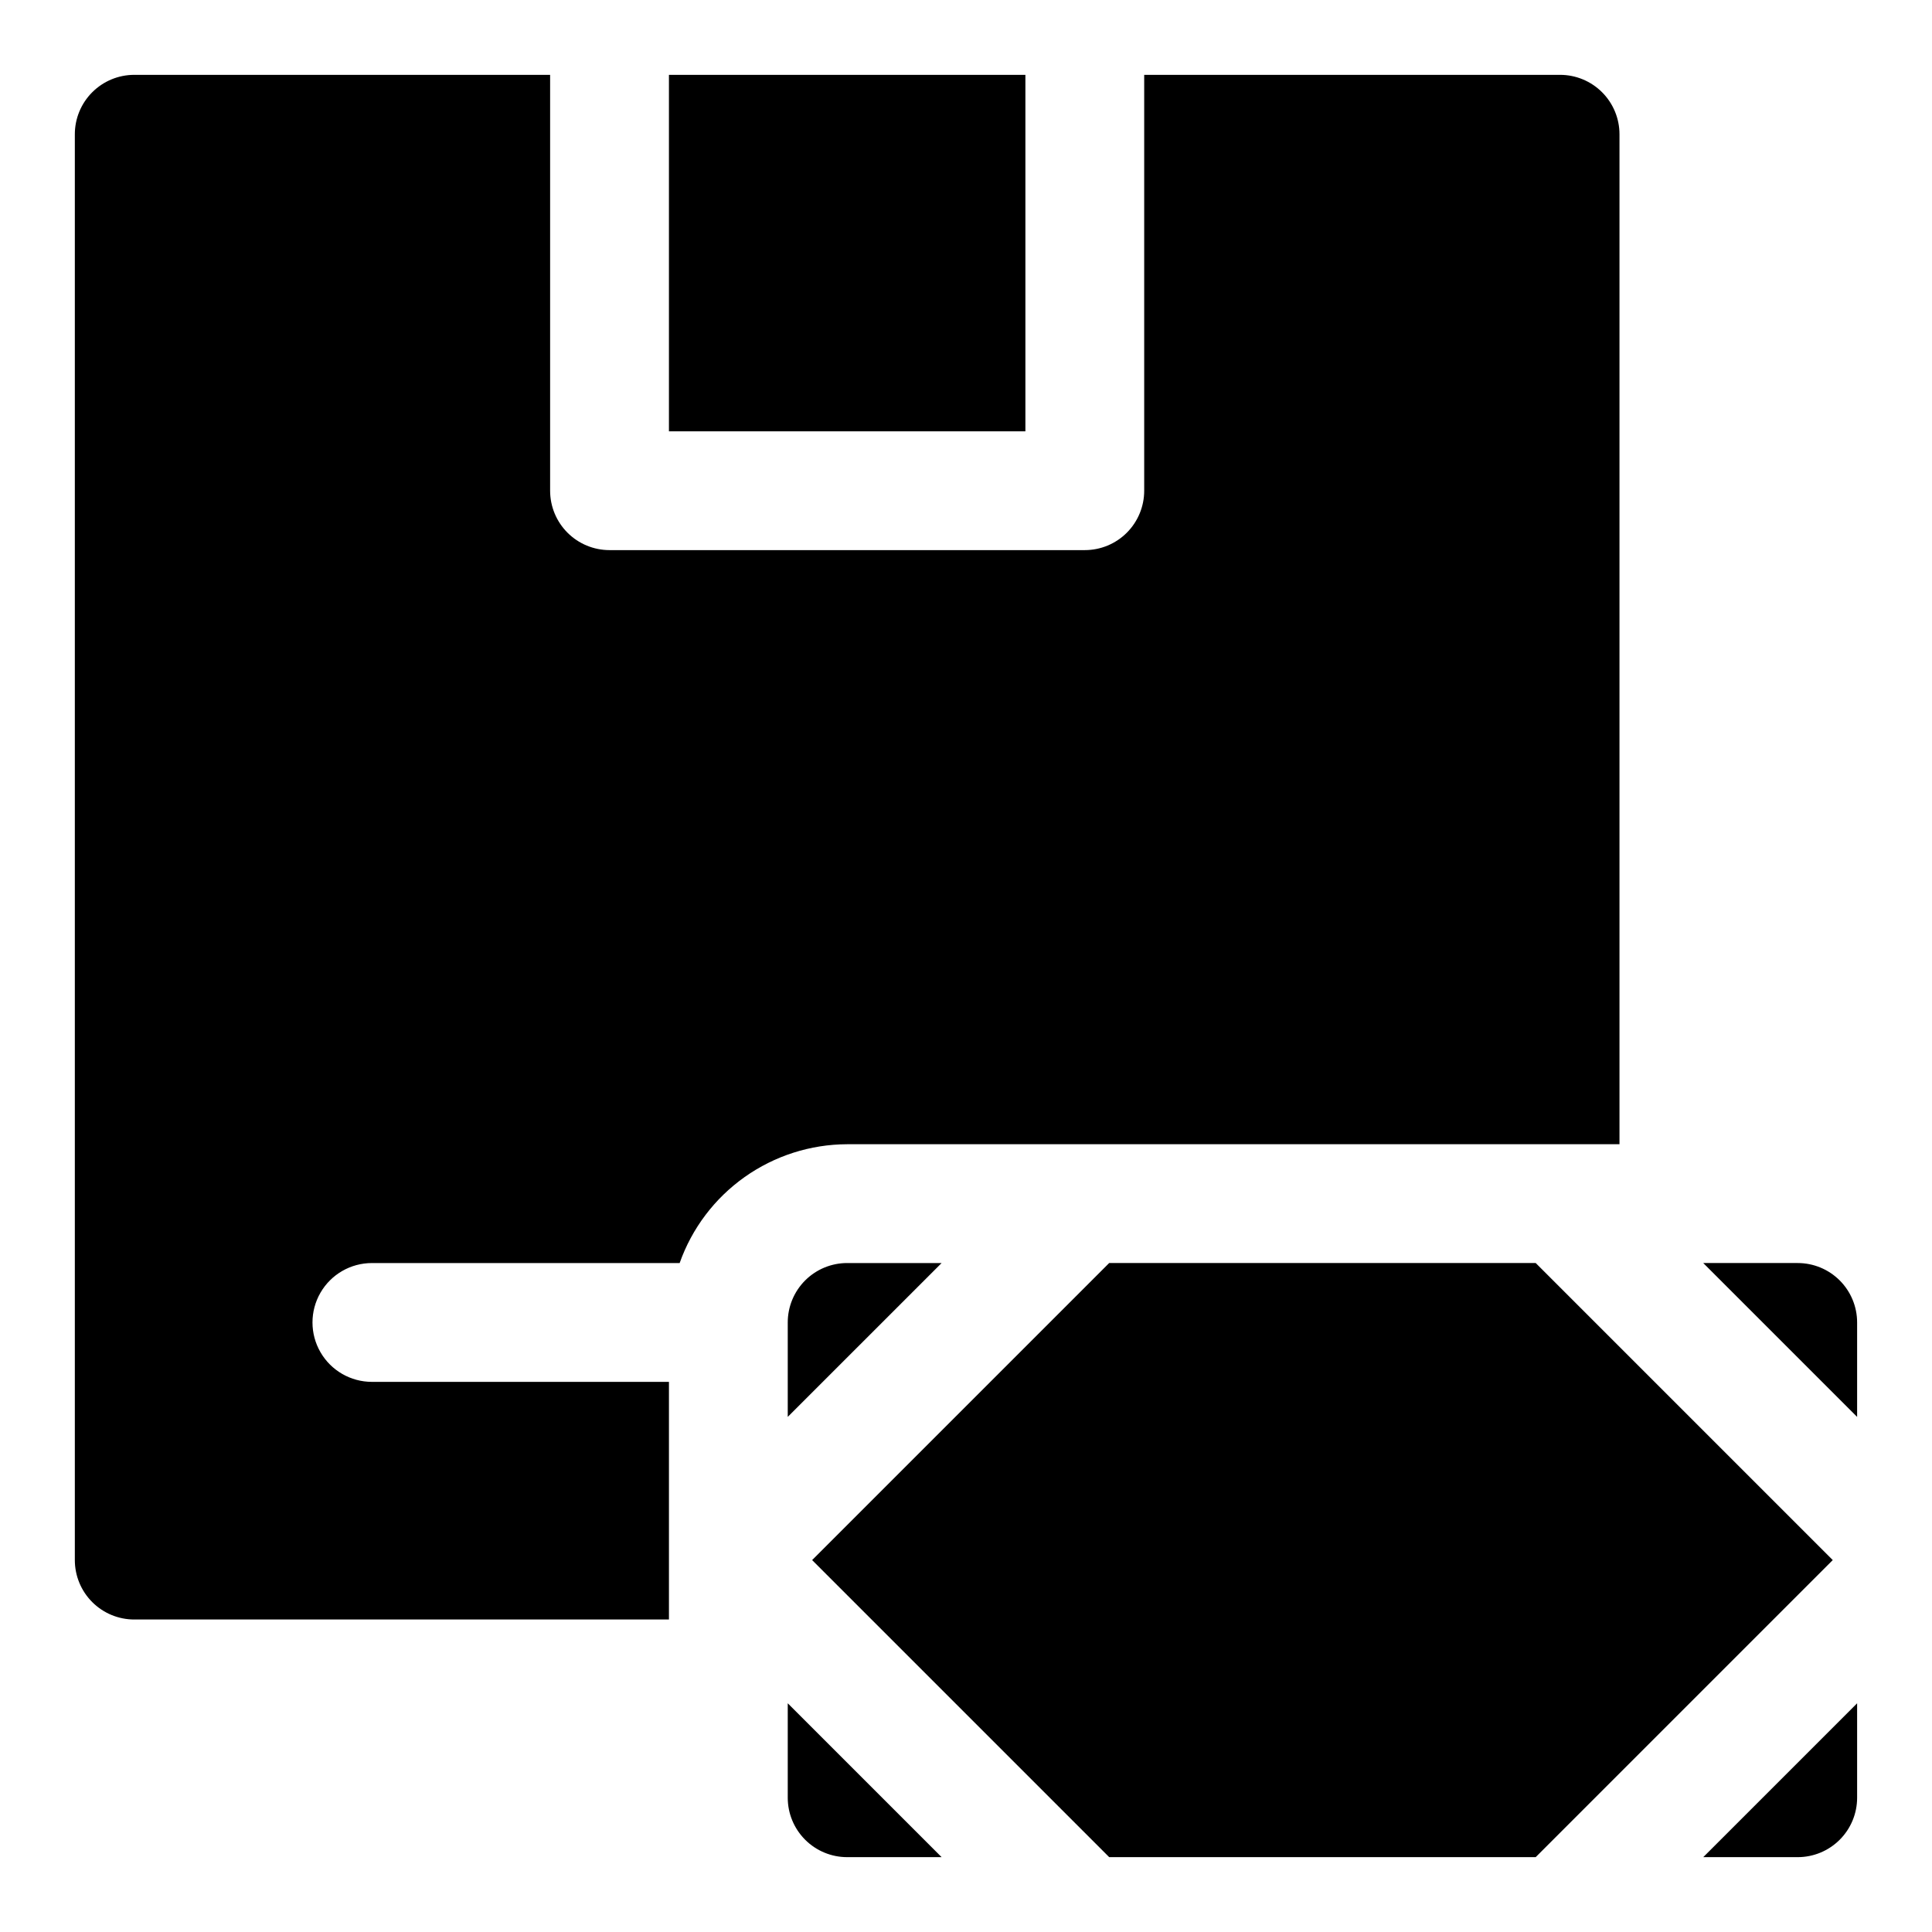 <?xml version="1.0" encoding="UTF-8"?>
<!-- Uploaded to: ICON Repo, www.iconrepo.com, Generator: ICON Repo Mixer Tools -->
<svg fill="#000000" width="800px" height="800px" version="1.1" viewBox="144 144 512 512" xmlns="http://www.w3.org/2000/svg">
 <path d="m415.74 258.3h-94.465v-94.465h94.465zm157.44 188.93v-267.65c0-4.176-1.66-8.18-4.613-11.133-2.953-2.953-6.957-4.613-11.133-4.613h-110.21v110.21c0 4.176-1.66 8.18-4.609 11.133-2.953 2.953-6.957 4.609-11.133 4.609h-125.95c-4.176 0-8.18-1.656-11.133-4.609-2.953-2.953-4.613-6.957-4.613-11.133v-110.21h-110.21c-4.176 0-8.18 1.66-11.133 4.613s-4.613 6.957-4.613 11.133v377.86c0 4.176 1.66 8.18 4.613 11.133 2.953 2.953 6.957 4.613 11.133 4.613h141.7v-62.977h-78.719c-5.625 0-10.824-3-13.637-7.871-2.812-4.871-2.812-10.875 0-15.746s8.012-7.871 13.637-7.871h81.555c3.246-9.188 9.258-17.145 17.207-22.781 7.949-5.637 17.445-8.68 27.191-8.707zm-22.199 31.488h-113.04l-78.719 78.719 78.719 78.719h113.04l78.719-78.719zm-198.22 15.742v25.031l40.777-40.773h-25.031c-4.176 0-8.18 1.66-11.133 4.609-2.953 2.953-4.613 6.961-4.613 11.133zm267.65-15.742h-25.031l40.777 40.777v-25.035c0-4.172-1.66-8.18-4.613-11.133-2.953-2.949-6.957-4.609-11.133-4.609zm-267.65 141.7c0 4.176 1.66 8.18 4.613 11.133s6.957 4.613 11.133 4.613h25.031l-40.777-40.777zm267.65 15.742v0.004c4.176 0 8.18-1.66 11.133-4.613s4.613-6.957 4.613-11.133v-25.031l-40.777 40.777z"/>
</svg>
